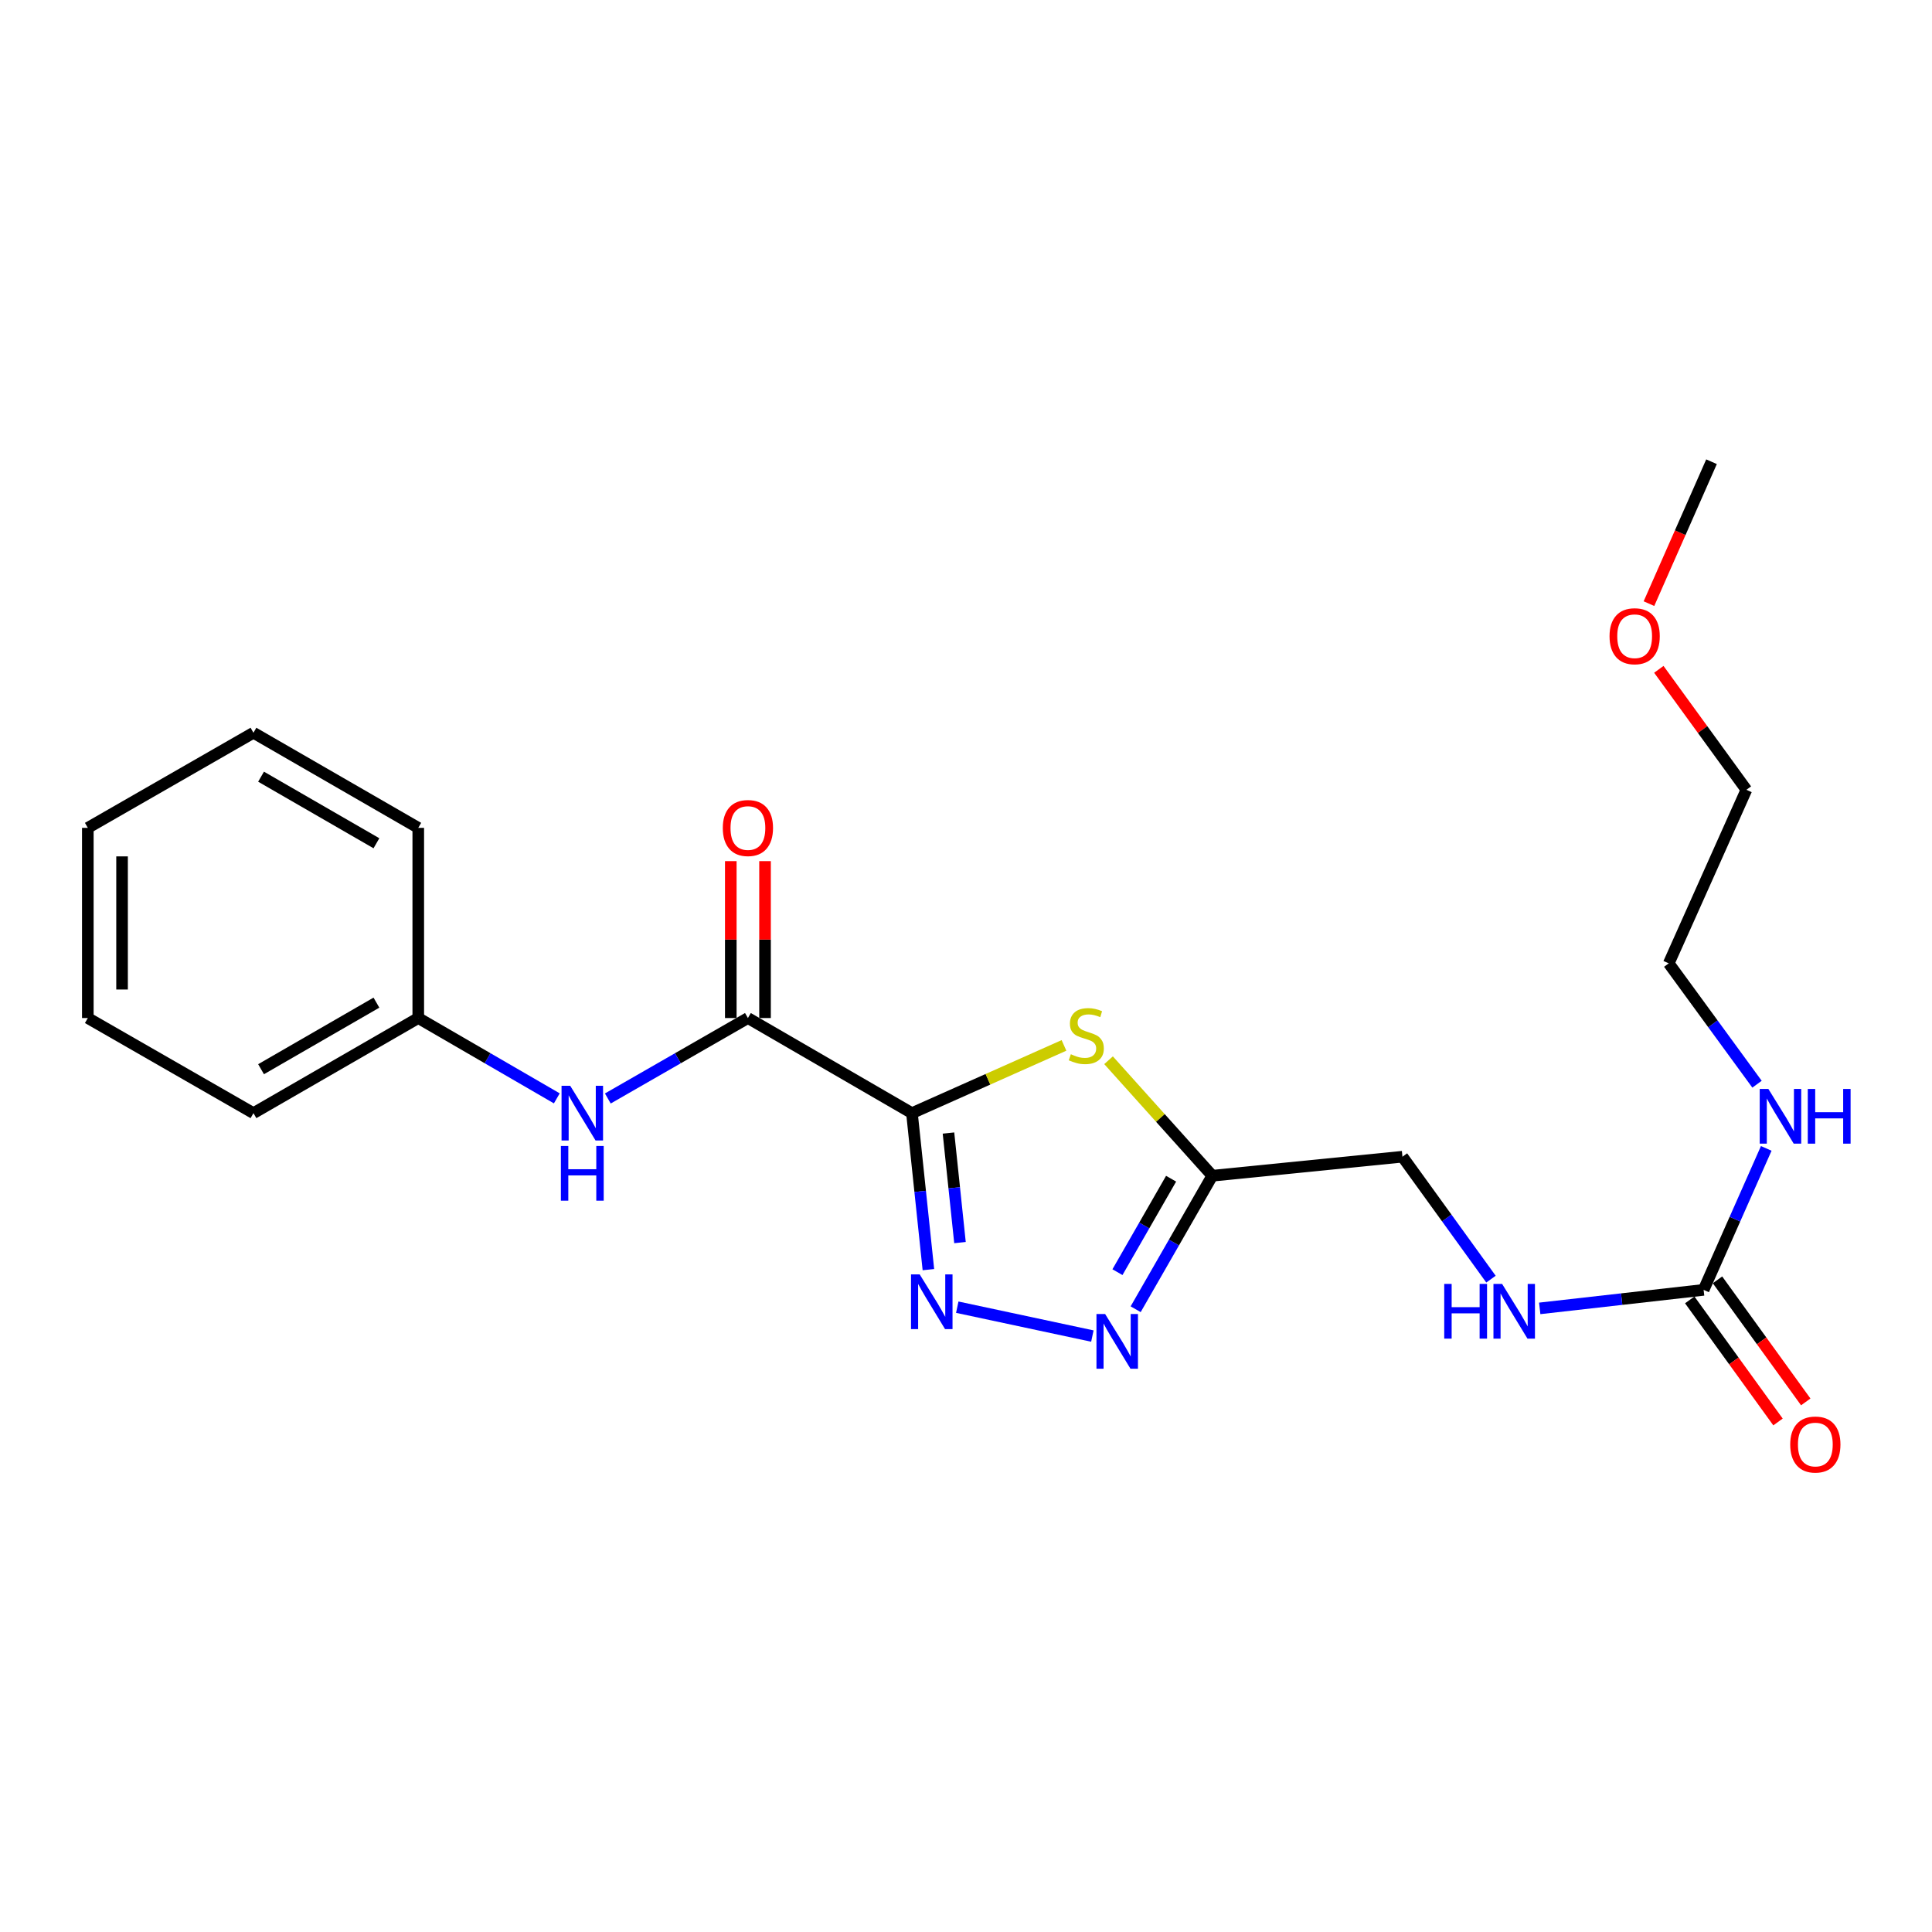 <?xml version='1.0' encoding='iso-8859-1'?>
<svg version='1.1' baseProfile='full'
              xmlns='http://www.w3.org/2000/svg'
                      xmlns:rdkit='http://www.rdkit.org/xml'
                      xmlns:xlink='http://www.w3.org/1999/xlink'
                  xml:space='preserve'
width='1000px' height='1000px' viewBox='0 0 1000 1000'>
<!-- END OF HEADER -->
<rect style='opacity:1.0;fill:#FFFFFF;stroke:none' width='1000' height='1000' x='0' y='0'> </rect>
<path class='bond-0' d='M 472.023,576.16 L 476.28,616.662' style='fill:none;fill-rule:evenodd;stroke:#000000;stroke-width:6px;stroke-linecap:butt;stroke-linejoin:miter;stroke-opacity:1' />
<path class='bond-0' d='M 476.28,616.662 L 480.537,657.163' style='fill:none;fill-rule:evenodd;stroke:#0000FF;stroke-width:6px;stroke-linecap:butt;stroke-linejoin:miter;stroke-opacity:1' />
<path class='bond-0' d='M 490.928,586.458 L 493.908,614.809' style='fill:none;fill-rule:evenodd;stroke:#000000;stroke-width:6px;stroke-linecap:butt;stroke-linejoin:miter;stroke-opacity:1' />
<path class='bond-0' d='M 493.908,614.809 L 496.888,643.16' style='fill:none;fill-rule:evenodd;stroke:#0000FF;stroke-width:6px;stroke-linecap:butt;stroke-linejoin:miter;stroke-opacity:1' />
<path class='bond-1' d='M 472.023,576.16 L 511.368,558.63' style='fill:none;fill-rule:evenodd;stroke:#000000;stroke-width:6px;stroke-linecap:butt;stroke-linejoin:miter;stroke-opacity:1' />
<path class='bond-1' d='M 511.368,558.63 L 550.714,541.1' style='fill:none;fill-rule:evenodd;stroke:#CCCC00;stroke-width:6px;stroke-linecap:butt;stroke-linejoin:miter;stroke-opacity:1' />
<path class='bond-3' d='M 472.023,576.16 L 387.119,526.933' style='fill:none;fill-rule:evenodd;stroke:#000000;stroke-width:6px;stroke-linecap:butt;stroke-linejoin:miter;stroke-opacity:1' />
<path class='bond-2' d='M 495.477,676.597 L 565.409,691.542' style='fill:none;fill-rule:evenodd;stroke:#0000FF;stroke-width:6px;stroke-linecap:butt;stroke-linejoin:miter;stroke-opacity:1' />
<path class='bond-4' d='M 573.784,548.778 L 600.633,578.668' style='fill:none;fill-rule:evenodd;stroke:#CCCC00;stroke-width:6px;stroke-linecap:butt;stroke-linejoin:miter;stroke-opacity:1' />
<path class='bond-4' d='M 600.633,578.668 L 627.483,608.558' style='fill:none;fill-rule:evenodd;stroke:#000000;stroke-width:6px;stroke-linecap:butt;stroke-linejoin:miter;stroke-opacity:1' />
<path class='bond-22' d='M 587.814,677.658 L 607.648,643.108' style='fill:none;fill-rule:evenodd;stroke:#0000FF;stroke-width:6px;stroke-linecap:butt;stroke-linejoin:miter;stroke-opacity:1' />
<path class='bond-22' d='M 607.648,643.108 L 627.483,608.558' style='fill:none;fill-rule:evenodd;stroke:#000000;stroke-width:6px;stroke-linecap:butt;stroke-linejoin:miter;stroke-opacity:1' />
<path class='bond-22' d='M 578.392,658.468 L 592.276,634.283' style='fill:none;fill-rule:evenodd;stroke:#0000FF;stroke-width:6px;stroke-linecap:butt;stroke-linejoin:miter;stroke-opacity:1' />
<path class='bond-22' d='M 592.276,634.283 L 606.16,610.098' style='fill:none;fill-rule:evenodd;stroke:#000000;stroke-width:6px;stroke-linecap:butt;stroke-linejoin:miter;stroke-opacity:1' />
<path class='bond-6' d='M 387.119,526.933 L 350.864,547.753' style='fill:none;fill-rule:evenodd;stroke:#000000;stroke-width:6px;stroke-linecap:butt;stroke-linejoin:miter;stroke-opacity:1' />
<path class='bond-6' d='M 350.864,547.753 L 314.609,568.574' style='fill:none;fill-rule:evenodd;stroke:#0000FF;stroke-width:6px;stroke-linecap:butt;stroke-linejoin:miter;stroke-opacity:1' />
<path class='bond-8' d='M 395.981,526.933 L 395.981,486.327' style='fill:none;fill-rule:evenodd;stroke:#000000;stroke-width:6px;stroke-linecap:butt;stroke-linejoin:miter;stroke-opacity:1' />
<path class='bond-8' d='M 395.981,486.327 L 395.981,445.72' style='fill:none;fill-rule:evenodd;stroke:#FF0000;stroke-width:6px;stroke-linecap:butt;stroke-linejoin:miter;stroke-opacity:1' />
<path class='bond-8' d='M 378.256,526.933 L 378.256,486.327' style='fill:none;fill-rule:evenodd;stroke:#000000;stroke-width:6px;stroke-linecap:butt;stroke-linejoin:miter;stroke-opacity:1' />
<path class='bond-8' d='M 378.256,486.327 L 378.256,445.72' style='fill:none;fill-rule:evenodd;stroke:#FF0000;stroke-width:6px;stroke-linecap:butt;stroke-linejoin:miter;stroke-opacity:1' />
<path class='bond-10' d='M 627.483,608.558 L 725.907,598.711' style='fill:none;fill-rule:evenodd;stroke:#000000;stroke-width:6px;stroke-linecap:butt;stroke-linejoin:miter;stroke-opacity:1' />
<path class='bond-5' d='M 881.791,667.632 L 839.374,672.425' style='fill:none;fill-rule:evenodd;stroke:#000000;stroke-width:6px;stroke-linecap:butt;stroke-linejoin:miter;stroke-opacity:1' />
<path class='bond-5' d='M 839.374,672.425 L 796.957,677.218' style='fill:none;fill-rule:evenodd;stroke:#0000FF;stroke-width:6px;stroke-linecap:butt;stroke-linejoin:miter;stroke-opacity:1' />
<path class='bond-9' d='M 874.609,672.825 L 897.452,704.417' style='fill:none;fill-rule:evenodd;stroke:#000000;stroke-width:6px;stroke-linecap:butt;stroke-linejoin:miter;stroke-opacity:1' />
<path class='bond-9' d='M 897.452,704.417 L 920.295,736.009' style='fill:none;fill-rule:evenodd;stroke:#FF0000;stroke-width:6px;stroke-linecap:butt;stroke-linejoin:miter;stroke-opacity:1' />
<path class='bond-9' d='M 888.973,662.44 L 911.816,694.031' style='fill:none;fill-rule:evenodd;stroke:#000000;stroke-width:6px;stroke-linecap:butt;stroke-linejoin:miter;stroke-opacity:1' />
<path class='bond-9' d='M 911.816,694.031 L 934.658,725.623' style='fill:none;fill-rule:evenodd;stroke:#FF0000;stroke-width:6px;stroke-linecap:butt;stroke-linejoin:miter;stroke-opacity:1' />
<path class='bond-11' d='M 881.791,667.632 L 897.999,631.022' style='fill:none;fill-rule:evenodd;stroke:#000000;stroke-width:6px;stroke-linecap:butt;stroke-linejoin:miter;stroke-opacity:1' />
<path class='bond-11' d='M 897.999,631.022 L 914.208,594.411' style='fill:none;fill-rule:evenodd;stroke:#0000FF;stroke-width:6px;stroke-linecap:butt;stroke-linejoin:miter;stroke-opacity:1' />
<path class='bond-12' d='M 288.204,568.511 L 252.349,547.722' style='fill:none;fill-rule:evenodd;stroke:#0000FF;stroke-width:6px;stroke-linecap:butt;stroke-linejoin:miter;stroke-opacity:1' />
<path class='bond-12' d='M 252.349,547.722 L 216.493,526.933' style='fill:none;fill-rule:evenodd;stroke:#000000;stroke-width:6px;stroke-linecap:butt;stroke-linejoin:miter;stroke-opacity:1' />
<path class='bond-7' d='M 771.728,662.083 L 748.818,630.397' style='fill:none;fill-rule:evenodd;stroke:#0000FF;stroke-width:6px;stroke-linecap:butt;stroke-linejoin:miter;stroke-opacity:1' />
<path class='bond-7' d='M 748.818,630.397 L 725.907,598.711' style='fill:none;fill-rule:evenodd;stroke:#000000;stroke-width:6px;stroke-linecap:butt;stroke-linejoin:miter;stroke-opacity:1' />
<path class='bond-14' d='M 909.431,561.184 L 886.586,529.908' style='fill:none;fill-rule:evenodd;stroke:#0000FF;stroke-width:6px;stroke-linecap:butt;stroke-linejoin:miter;stroke-opacity:1' />
<path class='bond-14' d='M 886.586,529.908 L 863.741,498.632' style='fill:none;fill-rule:evenodd;stroke:#000000;stroke-width:6px;stroke-linecap:butt;stroke-linejoin:miter;stroke-opacity:1' />
<path class='bond-16' d='M 216.493,526.933 L 131.186,576.16' style='fill:none;fill-rule:evenodd;stroke:#000000;stroke-width:6px;stroke-linecap:butt;stroke-linejoin:miter;stroke-opacity:1' />
<path class='bond-16' d='M 194.838,518.965 L 135.123,553.424' style='fill:none;fill-rule:evenodd;stroke:#000000;stroke-width:6px;stroke-linecap:butt;stroke-linejoin:miter;stroke-opacity:1' />
<path class='bond-17' d='M 216.493,526.933 L 216.493,428.499' style='fill:none;fill-rule:evenodd;stroke:#000000;stroke-width:6px;stroke-linecap:butt;stroke-linejoin:miter;stroke-opacity:1' />
<path class='bond-13' d='M 858.61,346.447 L 881.269,377.621' style='fill:none;fill-rule:evenodd;stroke:#FF0000;stroke-width:6px;stroke-linecap:butt;stroke-linejoin:miter;stroke-opacity:1' />
<path class='bond-13' d='M 881.269,377.621 L 903.928,408.795' style='fill:none;fill-rule:evenodd;stroke:#000000;stroke-width:6px;stroke-linecap:butt;stroke-linejoin:miter;stroke-opacity:1' />
<path class='bond-18' d='M 853.494,312.442 L 869.686,275.715' style='fill:none;fill-rule:evenodd;stroke:#FF0000;stroke-width:6px;stroke-linecap:butt;stroke-linejoin:miter;stroke-opacity:1' />
<path class='bond-18' d='M 869.686,275.715 L 885.878,238.987' style='fill:none;fill-rule:evenodd;stroke:#000000;stroke-width:6px;stroke-linecap:butt;stroke-linejoin:miter;stroke-opacity:1' />
<path class='bond-15' d='M 863.741,498.632 L 903.928,408.795' style='fill:none;fill-rule:evenodd;stroke:#000000;stroke-width:6px;stroke-linecap:butt;stroke-linejoin:miter;stroke-opacity:1' />
<path class='bond-19' d='M 131.186,576.16 L 45.455,526.933' style='fill:none;fill-rule:evenodd;stroke:#000000;stroke-width:6px;stroke-linecap:butt;stroke-linejoin:miter;stroke-opacity:1' />
<path class='bond-20' d='M 216.493,428.499 L 131.186,379.272' style='fill:none;fill-rule:evenodd;stroke:#000000;stroke-width:6px;stroke-linecap:butt;stroke-linejoin:miter;stroke-opacity:1' />
<path class='bond-20' d='M 194.838,436.468 L 135.123,402.009' style='fill:none;fill-rule:evenodd;stroke:#000000;stroke-width:6px;stroke-linecap:butt;stroke-linejoin:miter;stroke-opacity:1' />
<path class='bond-23' d='M 45.455,526.933 L 45.455,428.499' style='fill:none;fill-rule:evenodd;stroke:#000000;stroke-width:6px;stroke-linecap:butt;stroke-linejoin:miter;stroke-opacity:1' />
<path class='bond-23' d='M 63.18,512.168 L 63.18,443.264' style='fill:none;fill-rule:evenodd;stroke:#000000;stroke-width:6px;stroke-linecap:butt;stroke-linejoin:miter;stroke-opacity:1' />
<path class='bond-21' d='M 131.186,379.272 L 45.455,428.499' style='fill:none;fill-rule:evenodd;stroke:#000000;stroke-width:6px;stroke-linecap:butt;stroke-linejoin:miter;stroke-opacity:1' />
<path  class='atom-1' d='M 476.023 659.617
L 485.303 674.617
Q 486.223 676.097, 487.703 678.777
Q 489.183 681.457, 489.263 681.617
L 489.263 659.617
L 493.023 659.617
L 493.023 687.937
L 489.143 687.937
L 479.183 671.537
Q 478.023 669.617, 476.783 667.417
Q 475.583 665.217, 475.223 664.537
L 475.223 687.937
L 471.543 687.937
L 471.543 659.617
L 476.023 659.617
' fill='#0000FF'/>
<path  class='atom-2' d='M 554.264 545.674
Q 554.584 545.794, 555.904 546.354
Q 557.224 546.914, 558.664 547.274
Q 560.144 547.594, 561.584 547.594
Q 564.264 547.594, 565.824 546.314
Q 567.384 544.994, 567.384 542.714
Q 567.384 541.154, 566.584 540.194
Q 565.824 539.234, 564.624 538.714
Q 563.424 538.194, 561.424 537.594
Q 558.904 536.834, 557.384 536.114
Q 555.904 535.394, 554.824 533.874
Q 553.784 532.354, 553.784 529.794
Q 553.784 526.234, 556.184 524.034
Q 558.624 521.834, 563.424 521.834
Q 566.704 521.834, 570.424 523.394
L 569.504 526.474
Q 566.104 525.074, 563.544 525.074
Q 560.784 525.074, 559.264 526.234
Q 557.744 527.354, 557.784 529.314
Q 557.784 530.834, 558.544 531.754
Q 559.344 532.674, 560.464 533.194
Q 561.624 533.714, 563.544 534.314
Q 566.104 535.114, 567.624 535.914
Q 569.144 536.714, 570.224 538.354
Q 571.344 539.954, 571.344 542.714
Q 571.344 546.634, 568.704 548.754
Q 566.104 550.834, 561.744 550.834
Q 559.224 550.834, 557.304 550.274
Q 555.424 549.754, 553.184 548.834
L 554.264 545.674
' fill='#CCCC00'/>
<path  class='atom-3' d='M 572.006 680.129
L 581.286 695.129
Q 582.206 696.609, 583.686 699.289
Q 585.166 701.969, 585.246 702.129
L 585.246 680.129
L 589.006 680.129
L 589.006 708.449
L 585.126 708.449
L 575.166 692.049
Q 574.006 690.129, 572.766 687.929
Q 571.566 685.729, 571.206 685.049
L 571.206 708.449
L 567.526 708.449
L 567.526 680.129
L 572.006 680.129
' fill='#0000FF'/>
<path  class='atom-7' d='M 295.137 562
L 304.417 577
Q 305.337 578.48, 306.817 581.16
Q 308.297 583.84, 308.377 584
L 308.377 562
L 312.137 562
L 312.137 590.32
L 308.257 590.32
L 298.297 573.92
Q 297.137 572, 295.897 569.8
Q 294.697 567.6, 294.337 566.92
L 294.337 590.32
L 290.657 590.32
L 290.657 562
L 295.137 562
' fill='#0000FF'/>
<path  class='atom-7' d='M 290.317 593.152
L 294.157 593.152
L 294.157 605.192
L 308.637 605.192
L 308.637 593.152
L 312.477 593.152
L 312.477 621.472
L 308.637 621.472
L 308.637 608.392
L 294.157 608.392
L 294.157 621.472
L 290.317 621.472
L 290.317 593.152
' fill='#0000FF'/>
<path  class='atom-8' d='M 747.531 664.551
L 751.371 664.551
L 751.371 676.591
L 765.851 676.591
L 765.851 664.551
L 769.691 664.551
L 769.691 692.871
L 765.851 692.871
L 765.851 679.791
L 751.371 679.791
L 751.371 692.871
L 747.531 692.871
L 747.531 664.551
' fill='#0000FF'/>
<path  class='atom-8' d='M 777.491 664.551
L 786.771 679.551
Q 787.691 681.031, 789.171 683.711
Q 790.651 686.391, 790.731 686.551
L 790.731 664.551
L 794.491 664.551
L 794.491 692.871
L 790.611 692.871
L 780.651 676.471
Q 779.491 674.551, 778.251 672.351
Q 777.051 670.151, 776.691 669.471
L 776.691 692.871
L 773.011 692.871
L 773.011 664.551
L 777.491 664.551
' fill='#0000FF'/>
<path  class='atom-9' d='M 374.119 428.579
Q 374.119 421.779, 377.479 417.979
Q 380.839 414.179, 387.119 414.179
Q 393.399 414.179, 396.759 417.979
Q 400.119 421.779, 400.119 428.579
Q 400.119 435.459, 396.719 439.379
Q 393.319 443.259, 387.119 443.259
Q 380.879 443.259, 377.479 439.379
Q 374.119 435.499, 374.119 428.579
M 387.119 440.059
Q 391.439 440.059, 393.759 437.179
Q 396.119 434.259, 396.119 428.579
Q 396.119 423.019, 393.759 420.219
Q 391.439 417.379, 387.119 417.379
Q 382.799 417.379, 380.439 420.179
Q 378.119 422.979, 378.119 428.579
Q 378.119 434.299, 380.439 437.179
Q 382.799 440.059, 387.119 440.059
' fill='#FF0000'/>
<path  class='atom-10' d='M 926.615 747.683
Q 926.615 740.883, 929.975 737.083
Q 933.335 733.283, 939.615 733.283
Q 945.895 733.283, 949.255 737.083
Q 952.615 740.883, 952.615 747.683
Q 952.615 754.563, 949.215 758.483
Q 945.815 762.363, 939.615 762.363
Q 933.375 762.363, 929.975 758.483
Q 926.615 754.603, 926.615 747.683
M 939.615 759.163
Q 943.935 759.163, 946.255 756.283
Q 948.615 753.363, 948.615 747.683
Q 948.615 742.123, 946.255 739.323
Q 943.935 736.483, 939.615 736.483
Q 935.295 736.483, 932.935 739.283
Q 930.615 742.083, 930.615 747.683
Q 930.615 753.403, 932.935 756.283
Q 935.295 759.163, 939.615 759.163
' fill='#FF0000'/>
<path  class='atom-12' d='M 915.304 563.635
L 924.584 578.635
Q 925.504 580.115, 926.984 582.795
Q 928.464 585.475, 928.544 585.635
L 928.544 563.635
L 932.304 563.635
L 932.304 591.955
L 928.424 591.955
L 918.464 575.555
Q 917.304 573.635, 916.064 571.435
Q 914.864 569.235, 914.504 568.555
L 914.504 591.955
L 910.824 591.955
L 910.824 563.635
L 915.304 563.635
' fill='#0000FF'/>
<path  class='atom-12' d='M 935.704 563.635
L 939.544 563.635
L 939.544 575.675
L 954.024 575.675
L 954.024 563.635
L 957.864 563.635
L 957.864 591.955
L 954.024 591.955
L 954.024 578.875
L 939.544 578.875
L 939.544 591.955
L 935.704 591.955
L 935.704 563.635
' fill='#0000FF'/>
<path  class='atom-14' d='M 833.094 329.308
Q 833.094 322.508, 836.454 318.708
Q 839.814 314.908, 846.094 314.908
Q 852.374 314.908, 855.734 318.708
Q 859.094 322.508, 859.094 329.308
Q 859.094 336.188, 855.694 340.108
Q 852.294 343.988, 846.094 343.988
Q 839.854 343.988, 836.454 340.108
Q 833.094 336.228, 833.094 329.308
M 846.094 340.788
Q 850.414 340.788, 852.734 337.908
Q 855.094 334.988, 855.094 329.308
Q 855.094 323.748, 852.734 320.948
Q 850.414 318.108, 846.094 318.108
Q 841.774 318.108, 839.414 320.908
Q 837.094 323.708, 837.094 329.308
Q 837.094 335.028, 839.414 337.908
Q 841.774 340.788, 846.094 340.788
' fill='#FF0000'/>
</svg>
